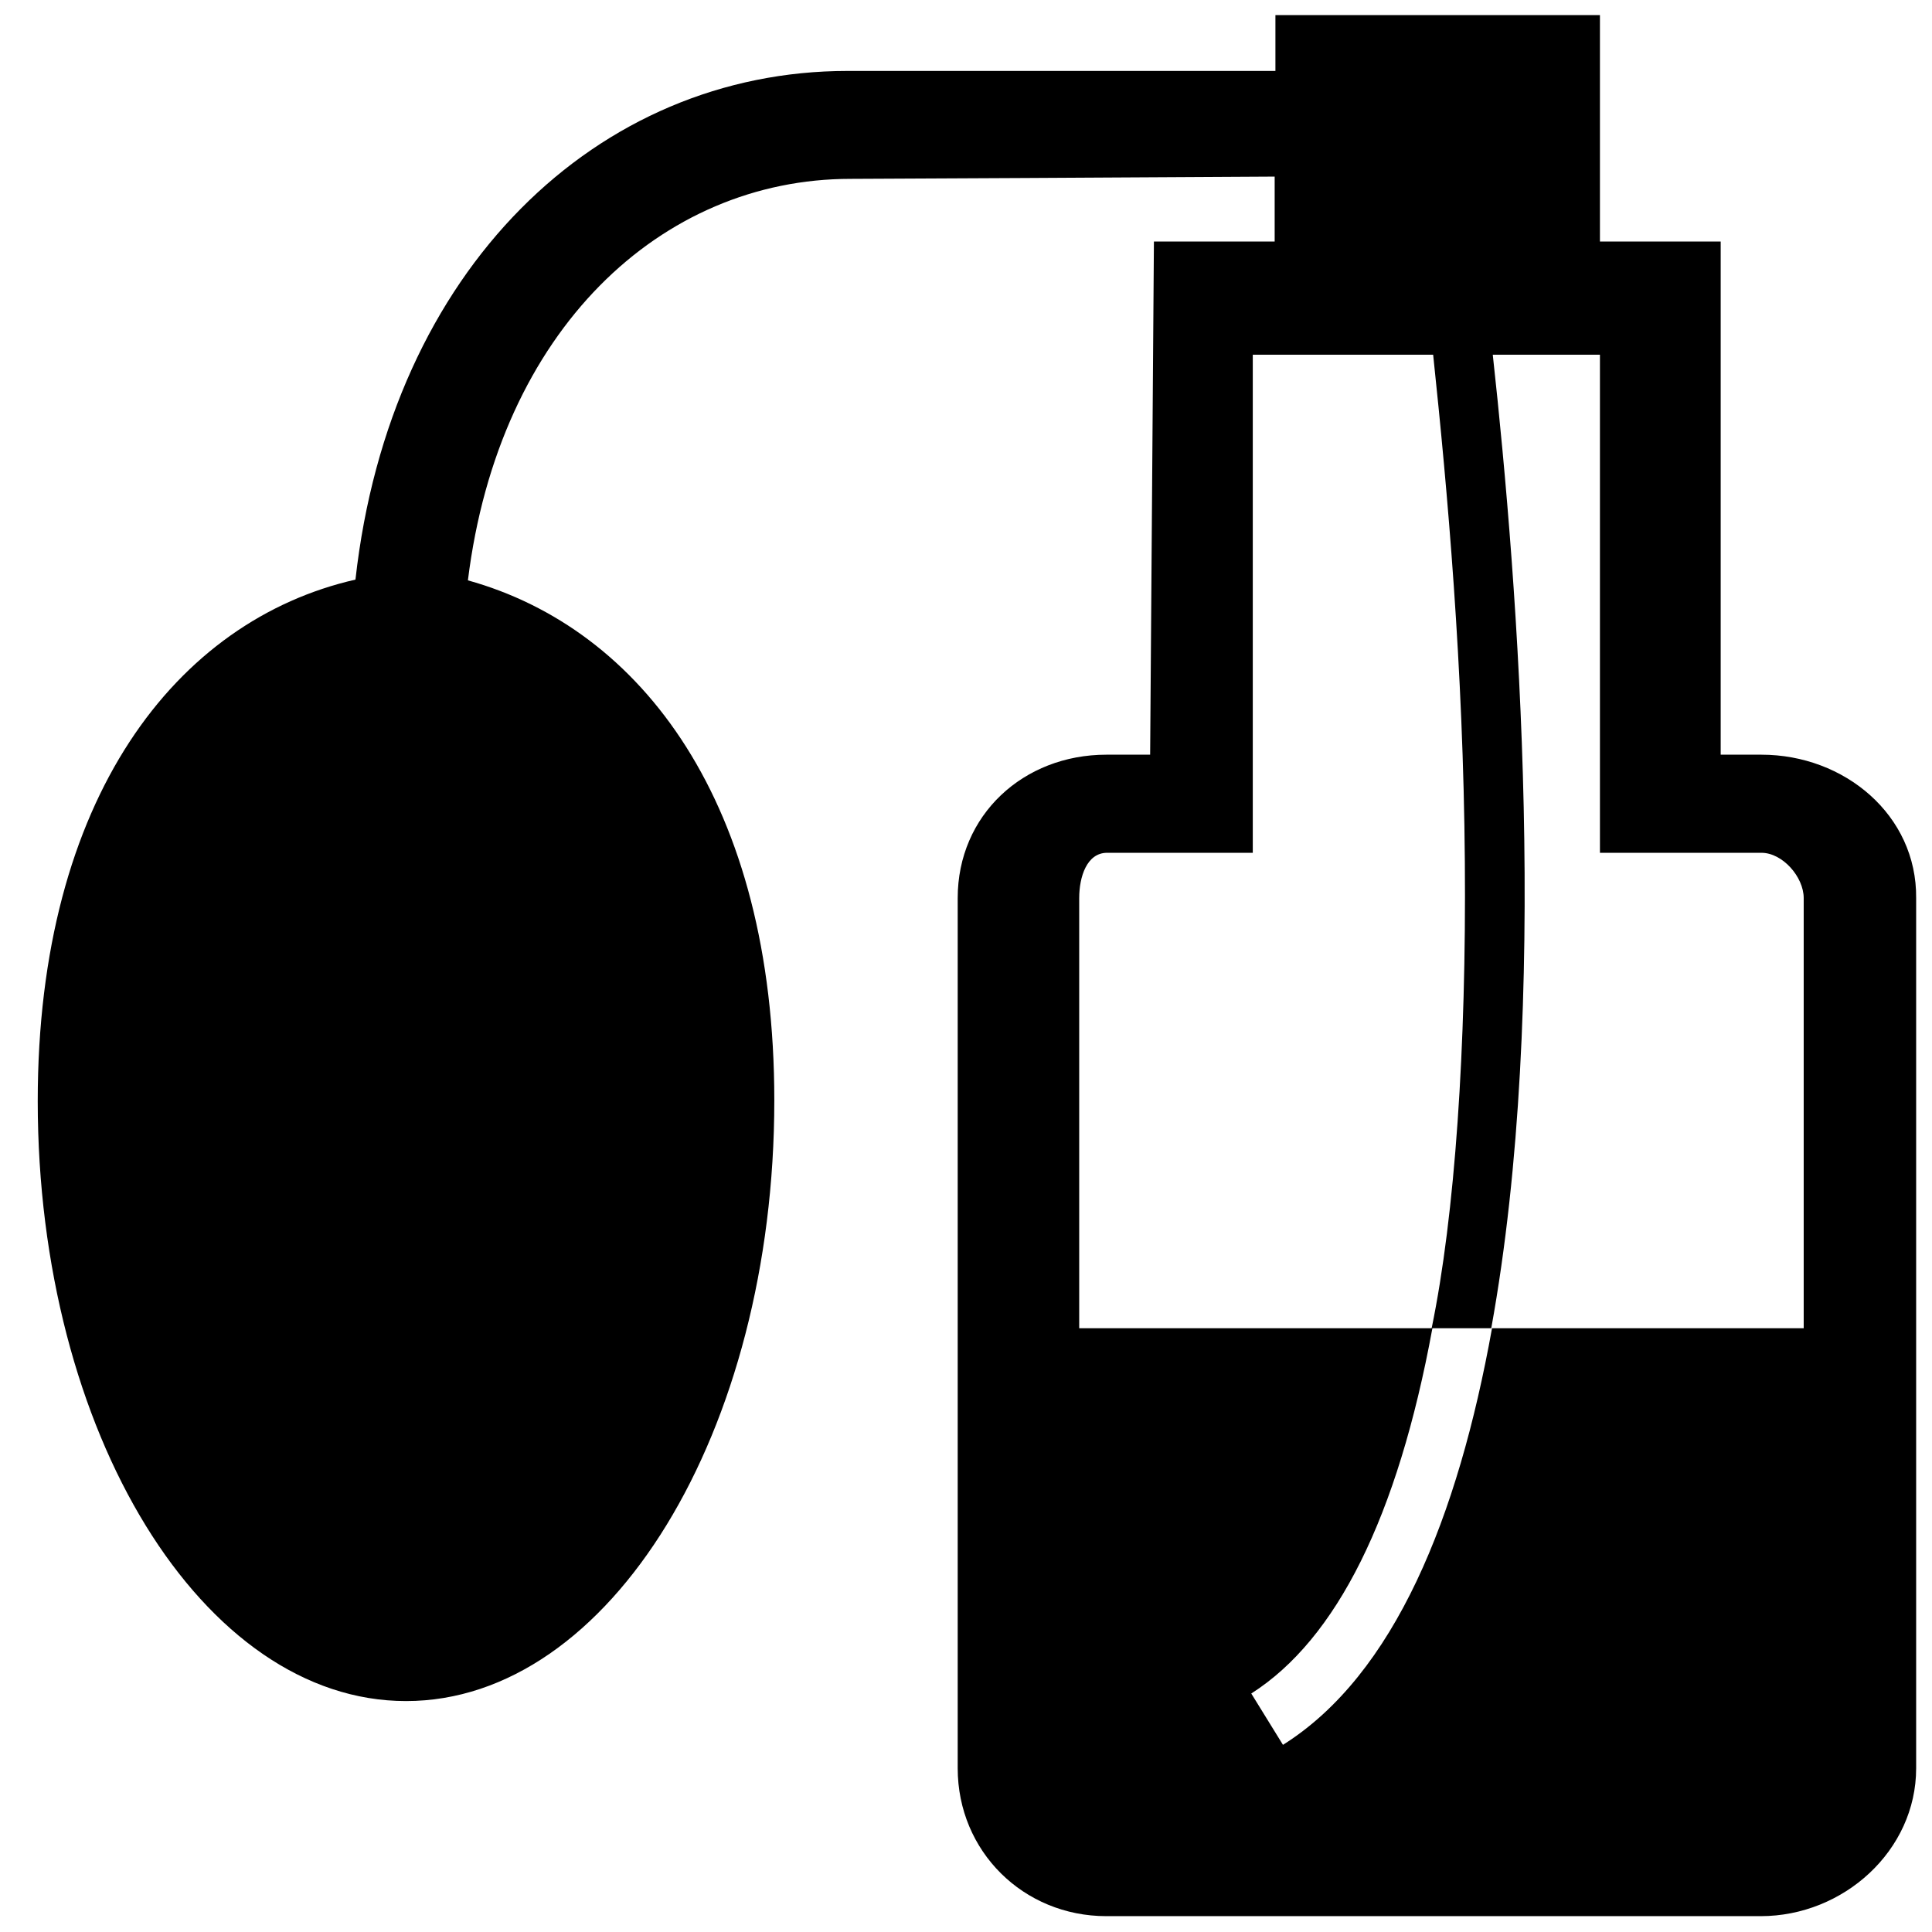<?xml version="1.0" encoding="utf-8"?>
<!-- Скачано с сайта svg4.ru / Downloaded from svg4.ru -->
<svg fill="#000000" height="800px" width="800px" version="1.2" baseProfile="tiny" id="Layer_1" xmlns="http://www.w3.org/2000/svg" xmlns:xlink="http://www.w3.org/1999/xlink"
	  viewBox="0 0 256 256" xml:space="preserve">
<path id="XMLID_4_" d="M233.4,100H228V32h-16V2h-13.6h-15.5H169v7.4c0,0-56.6,0-56.7,0c-33.1,0-60.6,26.2-65.2,67.4
	C23.4,82.2,5,105.7,5,145.9c0,44,21.9,79.5,48.8,79.5c27,0,48.8-35.7,48.8-79.6c0-39.4-17.6-62.5-40.6-68.9
	c4.1-33.2,25.6-53.2,50.7-53.2c3.3,0,39.2-0.2,56.2-0.3V32h-16l-0.5,68h-5.8c-11,0-19.7,8-19.7,19v115.3c0,11,8.7,19.6,19.7,19.6
	h86.7c11,0,20.6-8.7,20.6-19.6V119C254,108,244.4,100,233.4,100z M239,176h-41.3c-4.5,25-12.9,45.9-27.7,55.2l-4.2-6.8
	c11.3-7.2,19.4-23.4,24-48.4H143v-57c0-2.8,1-6,3.7-6H166V47h1.4h22.5c1.9,18,4,41.4,4.2,67.2c0.2,24.5-1.3,46.8-4.4,61.8h7.9
	c7.8-43,3.6-98,0.2-129H212v66h21.4c2.8,0,5.6,3.2,5.6,6V176z"/>
</svg>